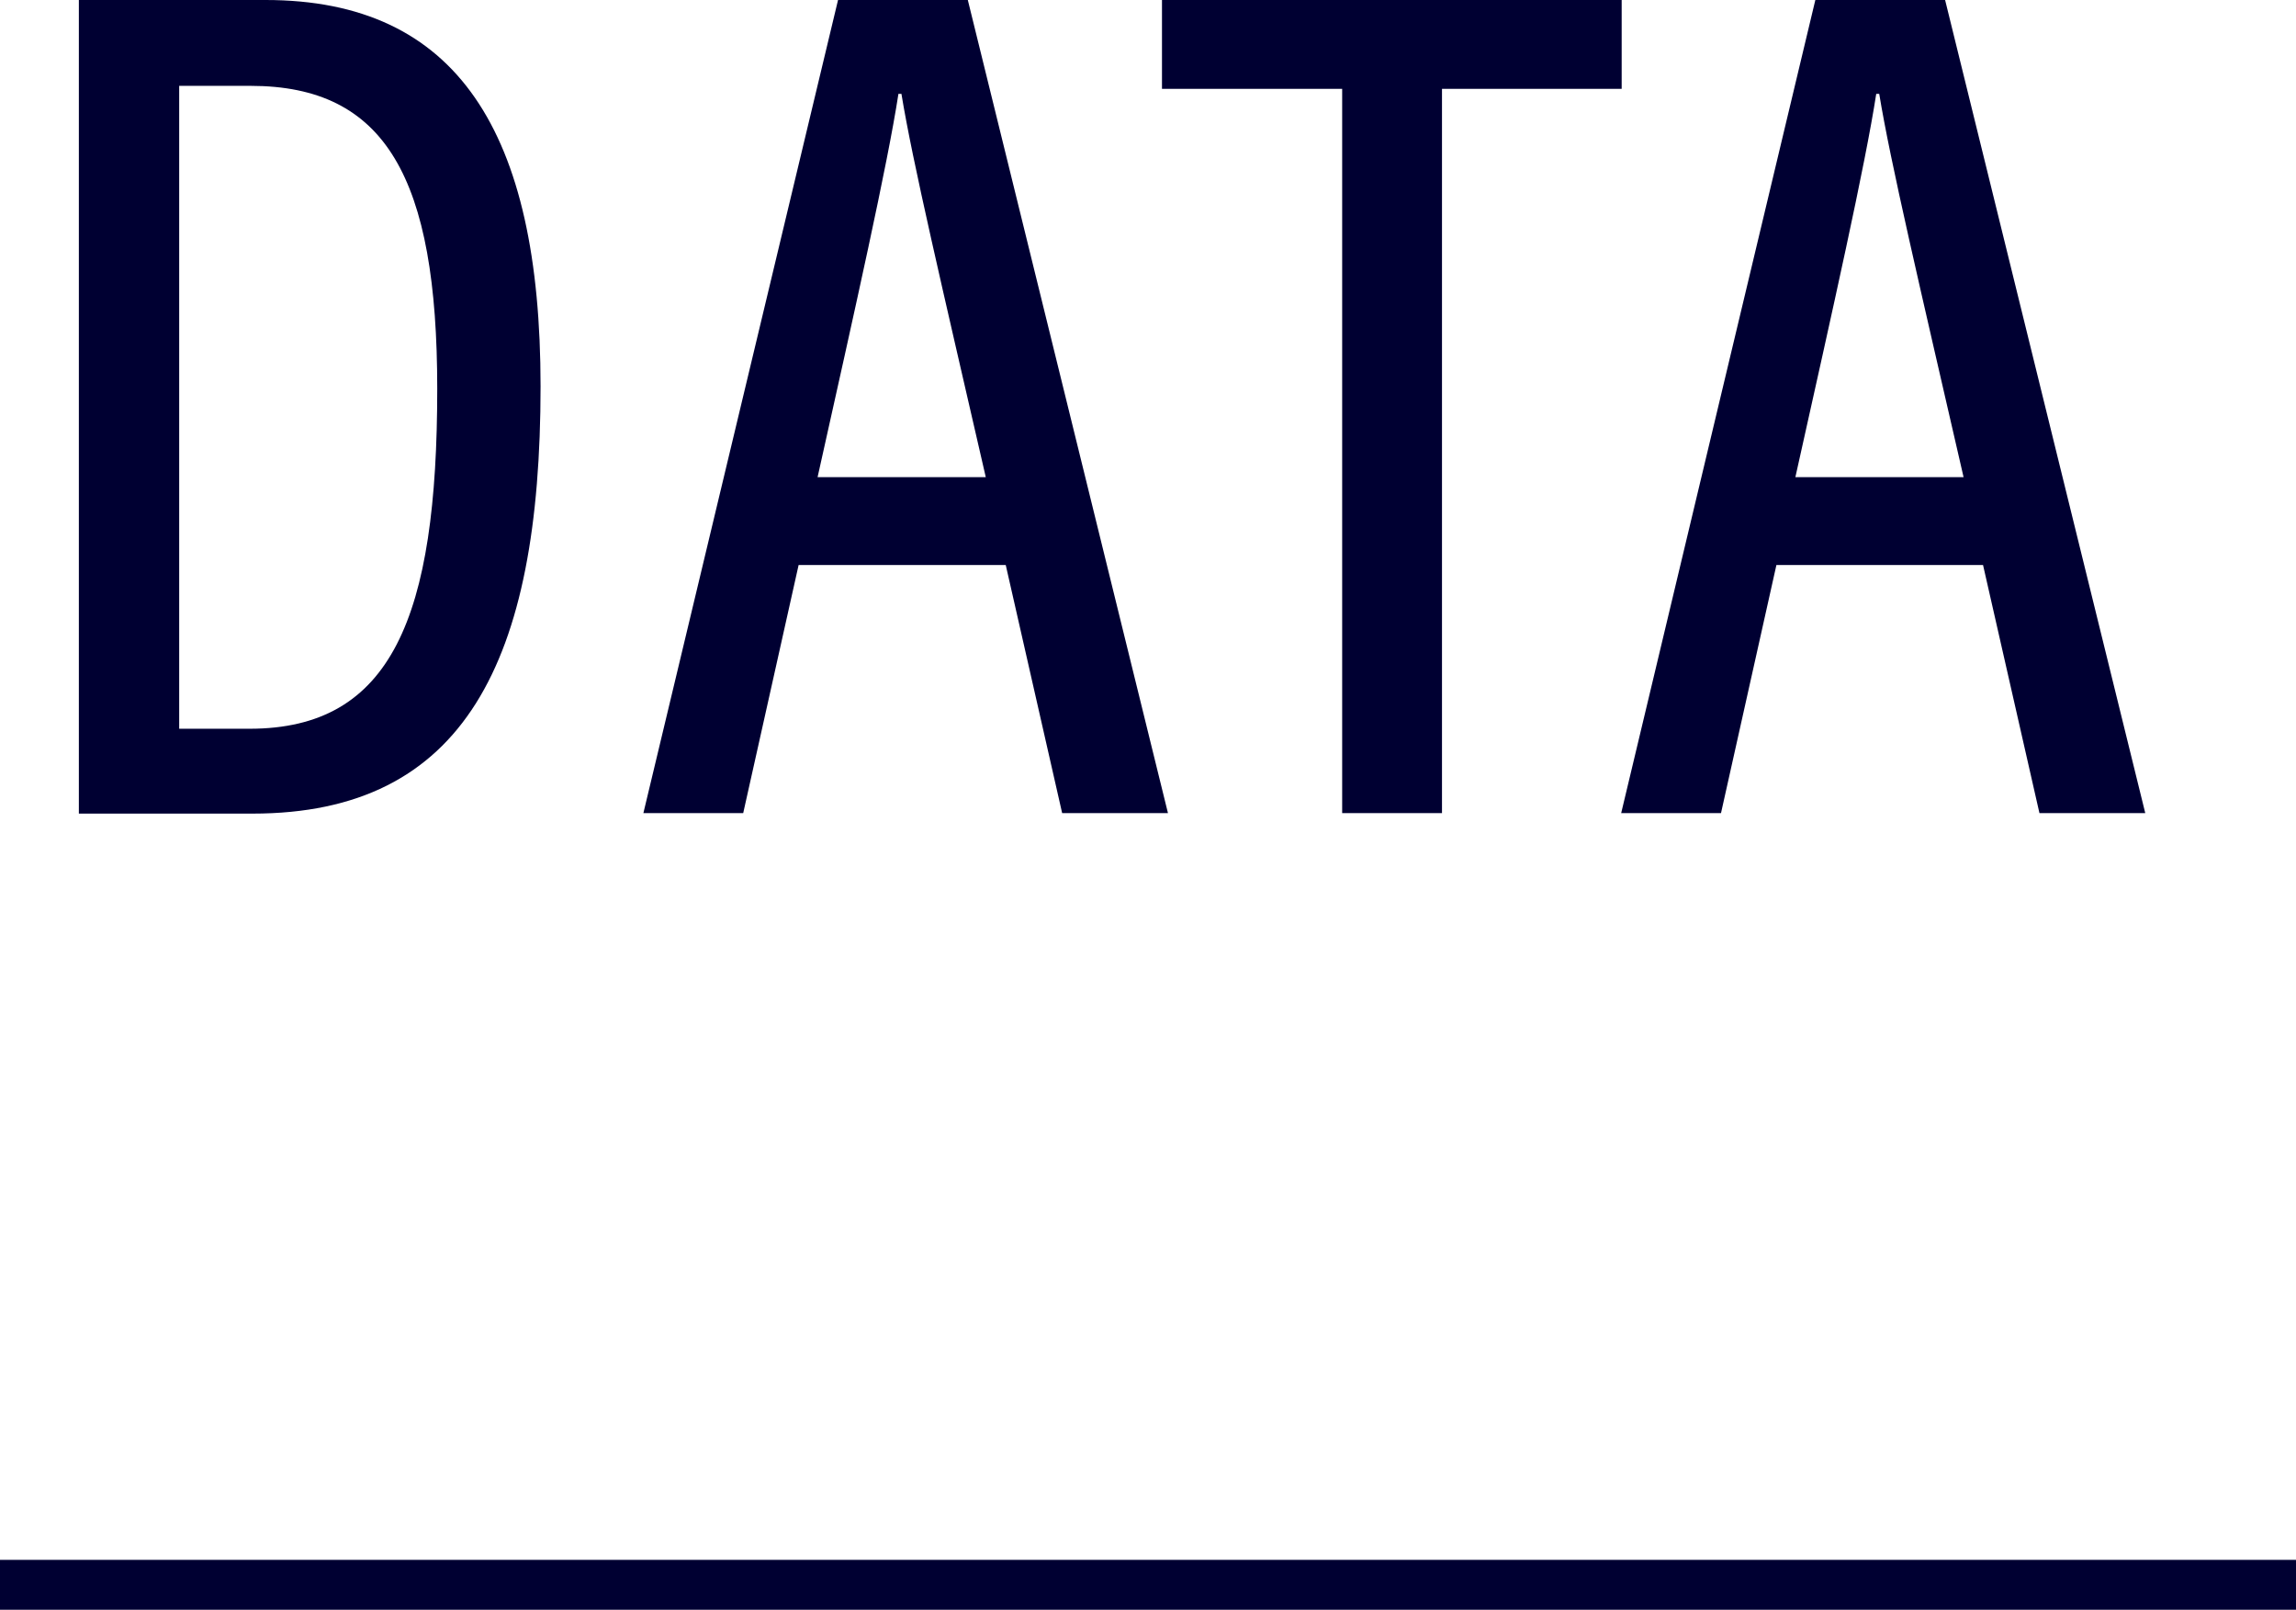 <svg data-name="レイヤー 2" xmlns="http://www.w3.org/2000/svg" viewBox="0 0 46 32.25"><g data-name="文字・写真"><path d="M1.58 0h3.74c3.84 0 5.51 2.64 5.51 7.74 0 5.52-1.53 8.56-5.77 8.56H1.58V0zm2.01 14.6H5c2.85 0 3.76-2.24 3.76-6.81 0-4.22-1.03-6.07-3.74-6.07H3.59v12.89zM16 11.32l-1.11 4.97h-2L16.79 0h2.6l4.01 16.29h-2.12l-1.13-4.97H16zm3.75-1.76c-.88-3.83-1.47-6.33-1.69-7.68H18c-.22 1.43-.86 4.27-1.62 7.68h3.37zm7.13-7.78h-3.6V0h9.21v1.78h-3.6v14.51h-2V1.78zm8.71 9.54l-1.11 4.97h-2L36.37 0h2.6l4.01 16.29h-2.12l-1.13-4.97h-4.15zm3.75-1.76c-.88-3.83-1.47-6.33-1.69-7.68h-.06c-.22 1.43-.86 4.27-1.62 7.68h3.37z" fill="#000032"/><path fill="none" stroke="#000032" stroke-linejoin="round" d="M0 31.75h46"/></g></svg>